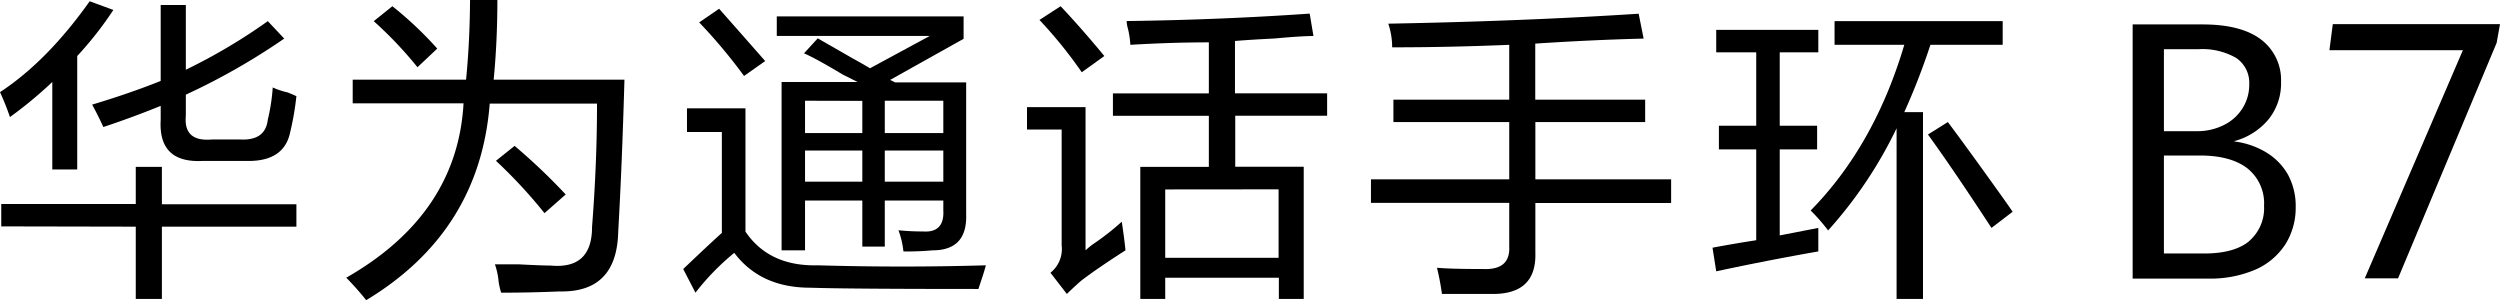 <svg xmlns="http://www.w3.org/2000/svg" viewBox="0 0 457.4 54.92"><g id="图层_2" data-name="图层 2"><g id="图层_1-2" data-name="图层 1"><path d="M1.82,21.42A46.3,46.3,0,0,0,0,16.86Q8.65,11.18,16.41.23l4.33,1.59a64.52,64.52,0,0,1-6.61,8.43V31H9.57V15A77.06,77.06,0,0,1,1.82,21.42Zm-1.59,20v-4.1H24.84V30.53h4.78v6.84H54.23v4.1H29.62V54.69H24.84V41.47ZM18.91,23.24q-.91-2-2.05-4.1,6.84-2.05,12.54-4.33V.91H34V12.76A104.07,104.07,0,0,0,49,3.87l3,3.19A120.91,120.91,0,0,1,34,17.32v3.87c-.3,3.19,1.29,4.64,4.79,4.33H44q4.56.23,5-3.64A34.82,34.82,0,0,0,49.9,16a13.5,13.5,0,0,0,2.74.91q1.14.47,1.59.69a51.81,51.81,0,0,1-1.14,6.6q-1.14,5.48-8.2,5.24H37.14q-8.2.46-7.74-7.51V19.37Q24.38,21.42,18.91,23.24Z"/><path d="M67,54.92a50.55,50.55,0,0,0-3.65-4.11Q83.67,39.2,84.81,18.91H64.53V14.58H85.27Q85.95,7.75,86,0h5c0,5-.22,9.88-.68,14.58h23.93q-.46,16-1.14,27.8-.24,11.16-10.71,10.94-5.48.23-10.71.23a13.28,13.28,0,0,1-.46-2,13.39,13.39,0,0,0-.68-3.19h4.33q4.09.22,5.92.23,7.53.68,7.52-7.07.91-11.62.91-22.56H89.6Q87.77,42.39,67,54.92ZM76.38,12.3a71.92,71.92,0,0,0-8-8.43l3.41-2.73A66.78,66.78,0,0,1,80,8.89ZM99.62,39a90,90,0,0,0-8.88-9.58l3.41-2.73a109.3,109.3,0,0,1,9.35,8.89Z"/><path d="M127.24,53.55,125,49.22q4.79-4.56,7.07-6.61V24.15h-6.38V19.82h10.7V42.38q4.34,6.39,13.22,6.16,15.5.45,30.76,0c-.15.6-.38,1.36-.68,2.27s-.53,1.6-.68,2.06q-23.92,0-30.77-.23-9.1,0-13.9-6.38A45.19,45.19,0,0,0,127.24,53.55Zm8.89-39.65a96.32,96.32,0,0,0-8.21-9.8l3.65-2.5Q137,7.75,140,11.17ZM165.29,46a15.63,15.63,0,0,0-.91-3.87c1.52.15,3,.22,4.56.22,2.58.16,3.8-1.14,3.65-3.87V36.69H161.88v8.43h-4.11V36.69H147.29V45.8H143V15h13.9l-2.73-1.37q-5-3-7.07-3.87l2.51-2.74c1.37.77,3.49,2,6.38,3.65,1.37.76,2.43,1.37,3.19,1.82l10.94-5.92h-28V3h34.18v4.1l-13.44,7.52.91.46h13V39.19q.23,6.62-6.15,6.61A49.72,49.72,0,0,1,165.29,46Zm-18-27.57v5.92h10.48V18.46Zm0,9.11v5.7h10.48v-5.7Zm25.3-9.11H161.88v5.92h10.71Zm-10.71,9.11v5.7h10.71v-5.7Z"/><path d="M195.19,53.78l-3-3.88a5.53,5.53,0,0,0,2.05-5V23.7H187.9V19.6h10.71V45.8A13.79,13.79,0,0,1,200,44.66a46.11,46.11,0,0,0,5.24-4.1c.3,2,.53,3.73.68,5.24q-5,3.2-8,5.47C196.86,52.18,196,53,195.19,53.78Zm2.73-40.56a81.13,81.13,0,0,0-7.74-9.57l3.87-2.51q3.87,4.1,8,9.11Zm8.89-5a15.88,15.88,0,0,0-.45-3,5.71,5.71,0,0,1-.23-1.37q17.09-.22,33.49-1.36l.69,4.1q-2.28,0-7.07.45-4.78.24-7.29.46v9.57h16.86v4.1H226v9.34h12.53V54.69h-4.55V50.81H213.19v3.88h-4.56V30.53h12.54V21.19H203.62v-4.1h17.55V7.75Q214.33,7.75,206.81,8.2Zm6.38,26.44V47.17h20.74V34.64Z"/><path d="M254.71,8.66A13.5,13.5,0,0,0,254,4.33q24.61-.45,45.81-1.82l.91,4.55q-9.57.24-19.83.92V18.23H301v4.1H280.91V32.81h24.84v4.33H280.91v9.12q.22,7.52-7.74,7.52h-9.35a47.46,47.46,0,0,0-.91-4.79q2.5.23,8.43.23,5,.22,4.79-4.1v-8h-25.3V32.81h25.3V22.33H254.94v-4.1h21.19V8.2Q265.19,8.66,254.71,8.66Z"/><path d="M314,9.57V5.47h18.68v4.1h-7.06V23h6.84v4.33h-6.84V43.07l7.06-1.37V46q-9.1,1.59-18.68,3.64l-.68-4.32q3.63-.69,8-1.37V27.34h-6.83V23h6.83V9.57ZM335.65,8.2V3.87h30.76V8.2H353.19a123.72,123.72,0,0,1-4.78,12.31h3.42V54.69H347V23.47a79,79,0,0,1-12.53,18.69,34.69,34.69,0,0,0-3.19-3.65Q342.93,26.66,348.41,8.2Zm28.71,33.5q-6.84-10.49-11.62-17.09l3.64-2.28q3.42,4.56,9.12,12.53,1.81,2.52,2.73,3.88Z"/><path d="M418.15,44.67a12.53,12.53,0,0,0,1.87-6.8A12,12,0,0,0,418.63,32,11.19,11.19,0,0,0,414.82,28a14.72,14.72,0,0,0-5.61-2.06l-.51-.09.5-.15a12.19,12.19,0,0,0,5.92-3.95A10.48,10.48,0,0,0,417.34,15a9.27,9.27,0,0,0-3.61-7.73c-2.41-1.86-6-2.8-10.73-2.8H390.19v46.5H404a20.89,20.89,0,0,0,8.67-1.65A12.49,12.49,0,0,0,418.15,44.67ZM395.91,9h6.35a12.37,12.37,0,0,1,6.87,1.6,5.49,5.49,0,0,1,2.39,4.85,8.06,8.06,0,0,1-1.18,4.28,8.37,8.37,0,0,1-3.37,3.1A10.81,10.81,0,0,1,401.91,24h-6Zm15.6,35.12c-1.8,1.5-4.57,2.26-8.21,2.26h-7.39V28.45h6.58c3.75,0,6.68.79,8.69,2.35a8.16,8.16,0,0,1,3.05,6.85A7.93,7.93,0,0,1,411.51,44.1Z"/><polygon points="457.4 4.42 426.81 4.42 426.19 9.18 450.61 9.18 450.54 9.35 432.66 50.92 438.75 50.92 456.79 7.83 457.4 4.42"/></g></g></svg>